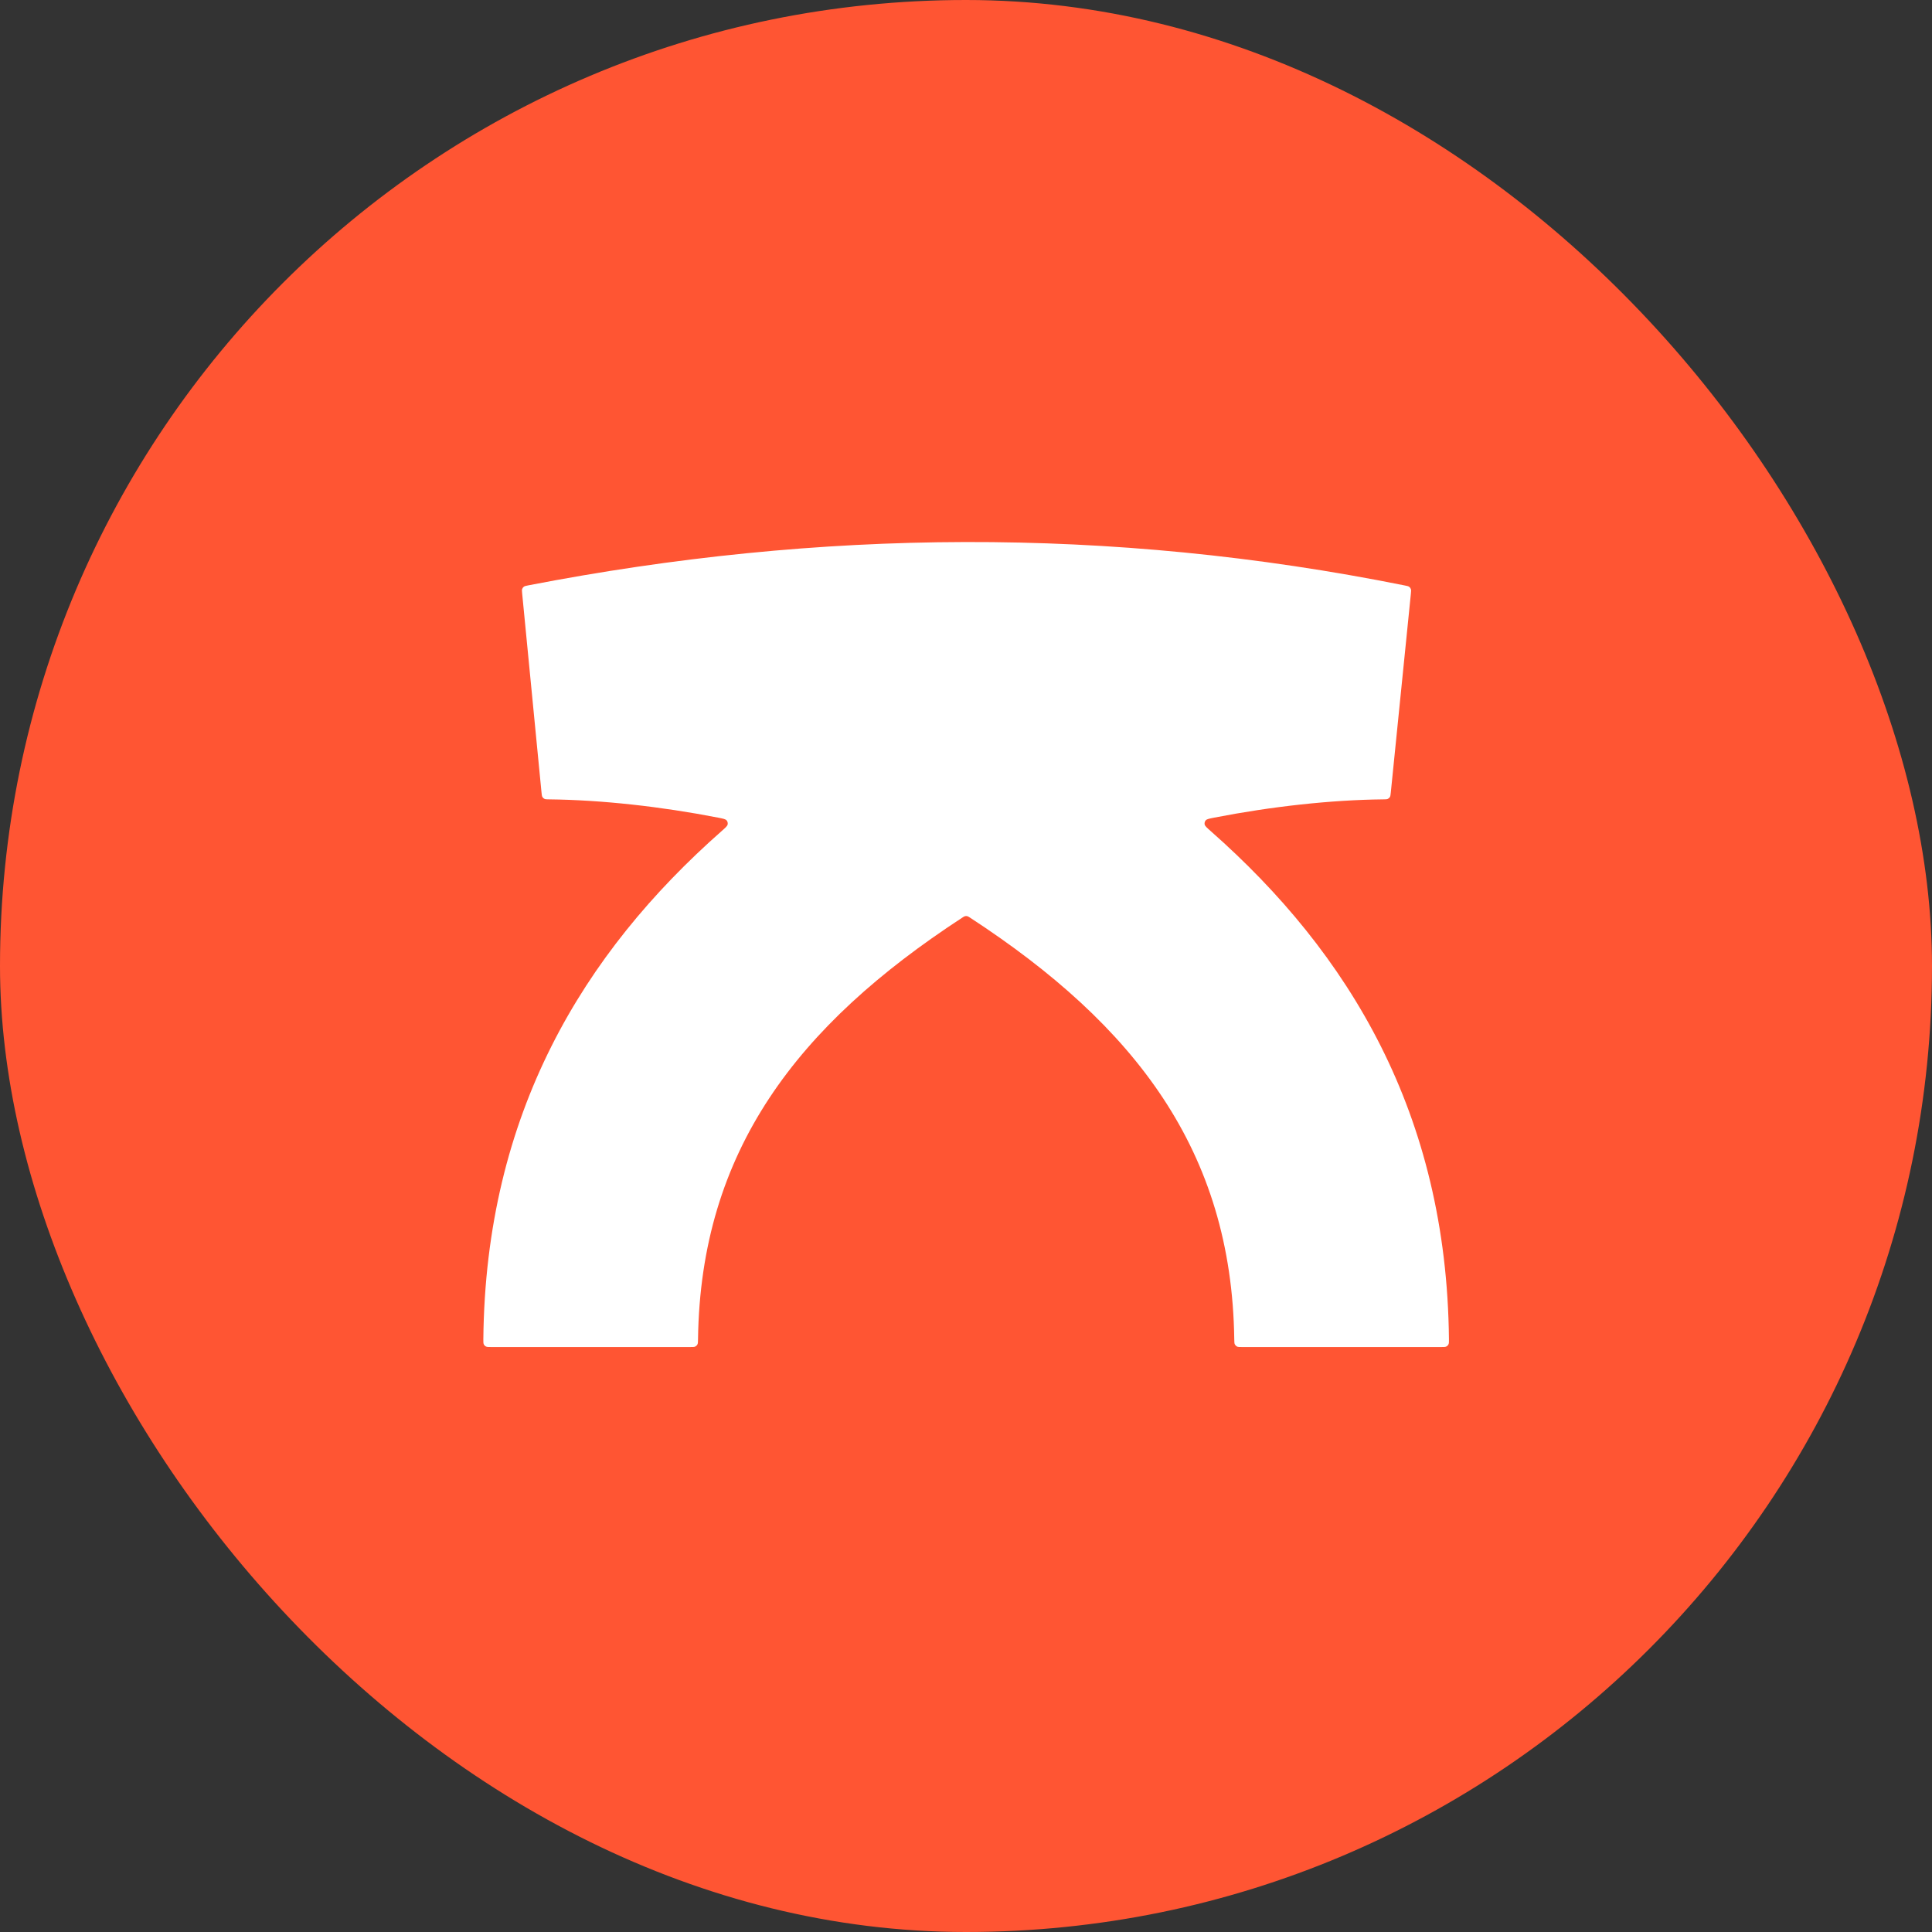 <svg
        width="68"
        height="68"
        viewBox="0 0 68 68"
        fill="none"
        xmlns="http://www.w3.org/2000/svg"
>
    <rect x="0" y="0" width="68" height="68" fill="#333333" stroke="none"/>
    <g clip-path="url(#clip0_375_1658)">
        <rect width="68" height="68" rx="34" fill="#FF5533"/>
        <path
                d="M25.399 29.251C25.534 29.132 25.601 29.073 25.611 29.015C25.621 28.964 25.607 28.913 25.573 28.873C25.535 28.829 25.448 28.812 25.275 28.778C23.255 28.385 21.164 28.155 19.33 28.135C19.242 28.134 19.198 28.134 19.163 28.117C19.133 28.103 19.108 28.08 19.091 28.051C19.072 28.019 19.068 27.975 19.059 27.888L18.379 20.895C18.371 20.808 18.366 20.765 18.379 20.729C18.391 20.697 18.412 20.669 18.439 20.649C18.469 20.627 18.512 20.619 18.598 20.602C28.843 18.62 39.042 18.518 49.441 20.606C49.526 20.623 49.569 20.631 49.599 20.654C49.626 20.674 49.647 20.702 49.658 20.734C49.671 20.77 49.666 20.813 49.658 20.899L48.952 27.889C48.943 27.976 48.939 28.019 48.92 28.052C48.903 28.08 48.878 28.103 48.847 28.118C48.813 28.134 48.77 28.134 48.682 28.135C46.847 28.154 44.756 28.385 42.736 28.778C42.563 28.812 42.476 28.829 42.438 28.873C42.404 28.913 42.39 28.964 42.399 29.015C42.41 29.073 42.477 29.132 42.612 29.251C47.479 33.542 50.921 39.195 50.998 47.137C50.999 47.233 51 47.28 50.981 47.317C50.965 47.349 50.939 47.376 50.907 47.392C50.871 47.411 50.823 47.411 50.728 47.411H43.716C43.621 47.411 43.573 47.411 43.537 47.393C43.505 47.376 43.48 47.351 43.463 47.319C43.444 47.284 43.444 47.235 43.442 47.137C43.352 40.508 39.947 36.089 34.154 32.306C34.1 32.271 34.073 32.253 34.044 32.246C34.019 32.24 33.992 32.24 33.966 32.246C33.937 32.253 33.91 32.271 33.857 32.306C28.064 36.089 24.659 40.508 24.568 47.137C24.567 47.235 24.566 47.284 24.547 47.319C24.531 47.351 24.505 47.376 24.473 47.393C24.437 47.411 24.39 47.411 24.294 47.411H17.283C17.188 47.411 17.14 47.411 17.103 47.392C17.071 47.376 17.045 47.349 17.029 47.317C17.011 47.28 17.011 47.233 17.012 47.137C17.089 39.195 20.532 33.542 25.399 29.251Z"
                fill="white"
        />
    </g>
    <defs>
        <clipPath id="clip0_375_1658">
            <rect width="68" height="68" fill="white"/>
        </clipPath>
    </defs>
</svg>